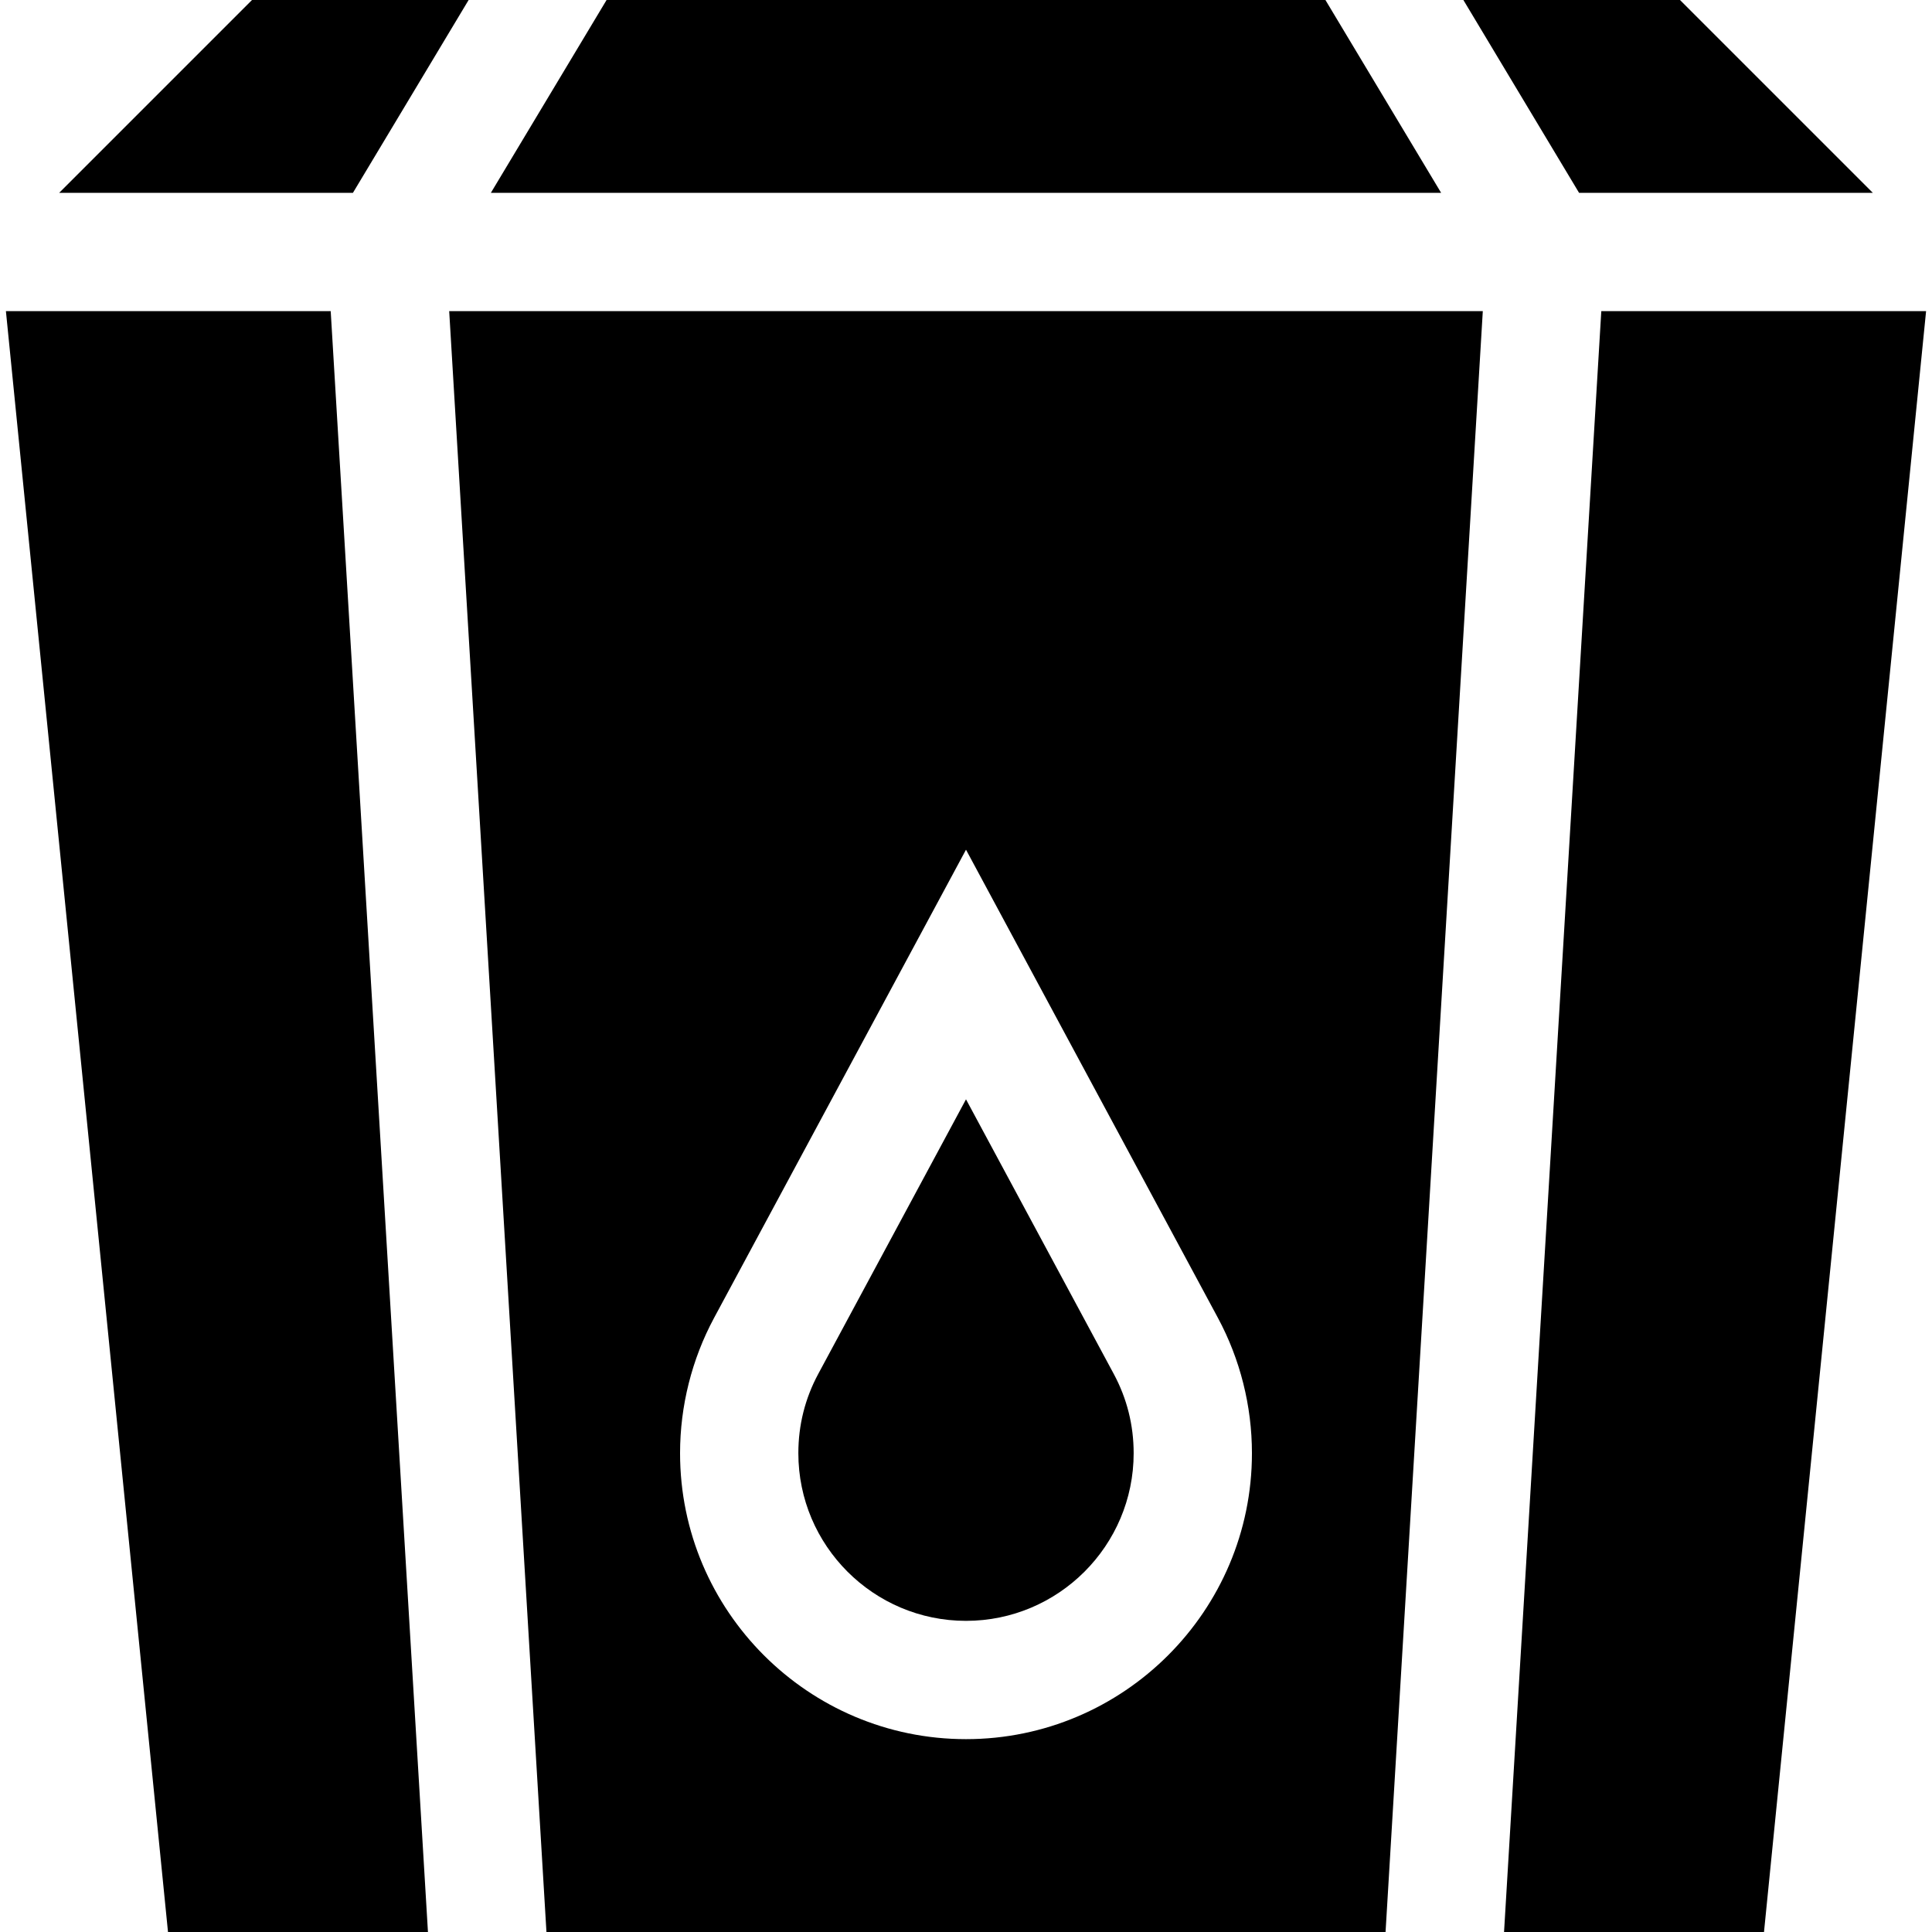 <?xml version="1.0" encoding="iso-8859-1"?>
<!-- Uploaded to: SVG Repo, www.svgrepo.com, Generator: SVG Repo Mixer Tools -->
<svg fill="#000000" height="800px" width="800px" version="1.1" id="Layer_1" xmlns="http://www.w3.org/2000/svg" xmlns:xlink="http://www.w3.org/1999/xlink" 
	 viewBox="0 0 512 512" xml:space="preserve">
<g>
	<g>
		<path d="M119.042,82.456L144.815,512h222.371l25.772-429.544H119.042z M256,460.891c-41.783,0-75.777-33.994-75.777-75.777
			c0-12.491,3.114-24.884,9.005-35.843L256,225.178l66.769,124.088c5.894,10.963,9.008,23.358,9.008,35.848
			C331.777,426.897,297.783,460.891,256,460.891z"/>
	</g>
</g>
<g>
	<g>
		<polygon points="87.639,82.456 1.567,82.456 44.522,512 113.412,512 		"/>
	</g>
</g>
<g>
	<g>
		<polygon points="351.252,0 160.748,0 130.082,51.109 381.917,51.109 		"/>
	</g>
</g>
<g>
	<g>
		<path d="M295.162,364.112L256,291.332l-39.165,72.786c-3.493,6.498-5.265,13.562-5.265,20.995c0,24.499,19.931,44.43,44.43,44.43
			s44.43-19.931,44.43-44.43C300.43,377.68,298.658,370.616,295.162,364.112z"/>
	</g>
</g>
<g>
	<g>
		<polygon points="424.361,82.456 398.588,512 467.478,512 510.433,82.456 		"/>
	</g>
</g>
<g>
	<g>
		<polygon points="66.783,0 15.673,51.109 93.526,51.109 124.19,0 		"/>
	</g>
</g>
<g>
	<g>
		<polygon points="445.217,0 387.81,0 418.474,51.109 496.327,51.109 		"/>
	</g>
</g>
</svg>